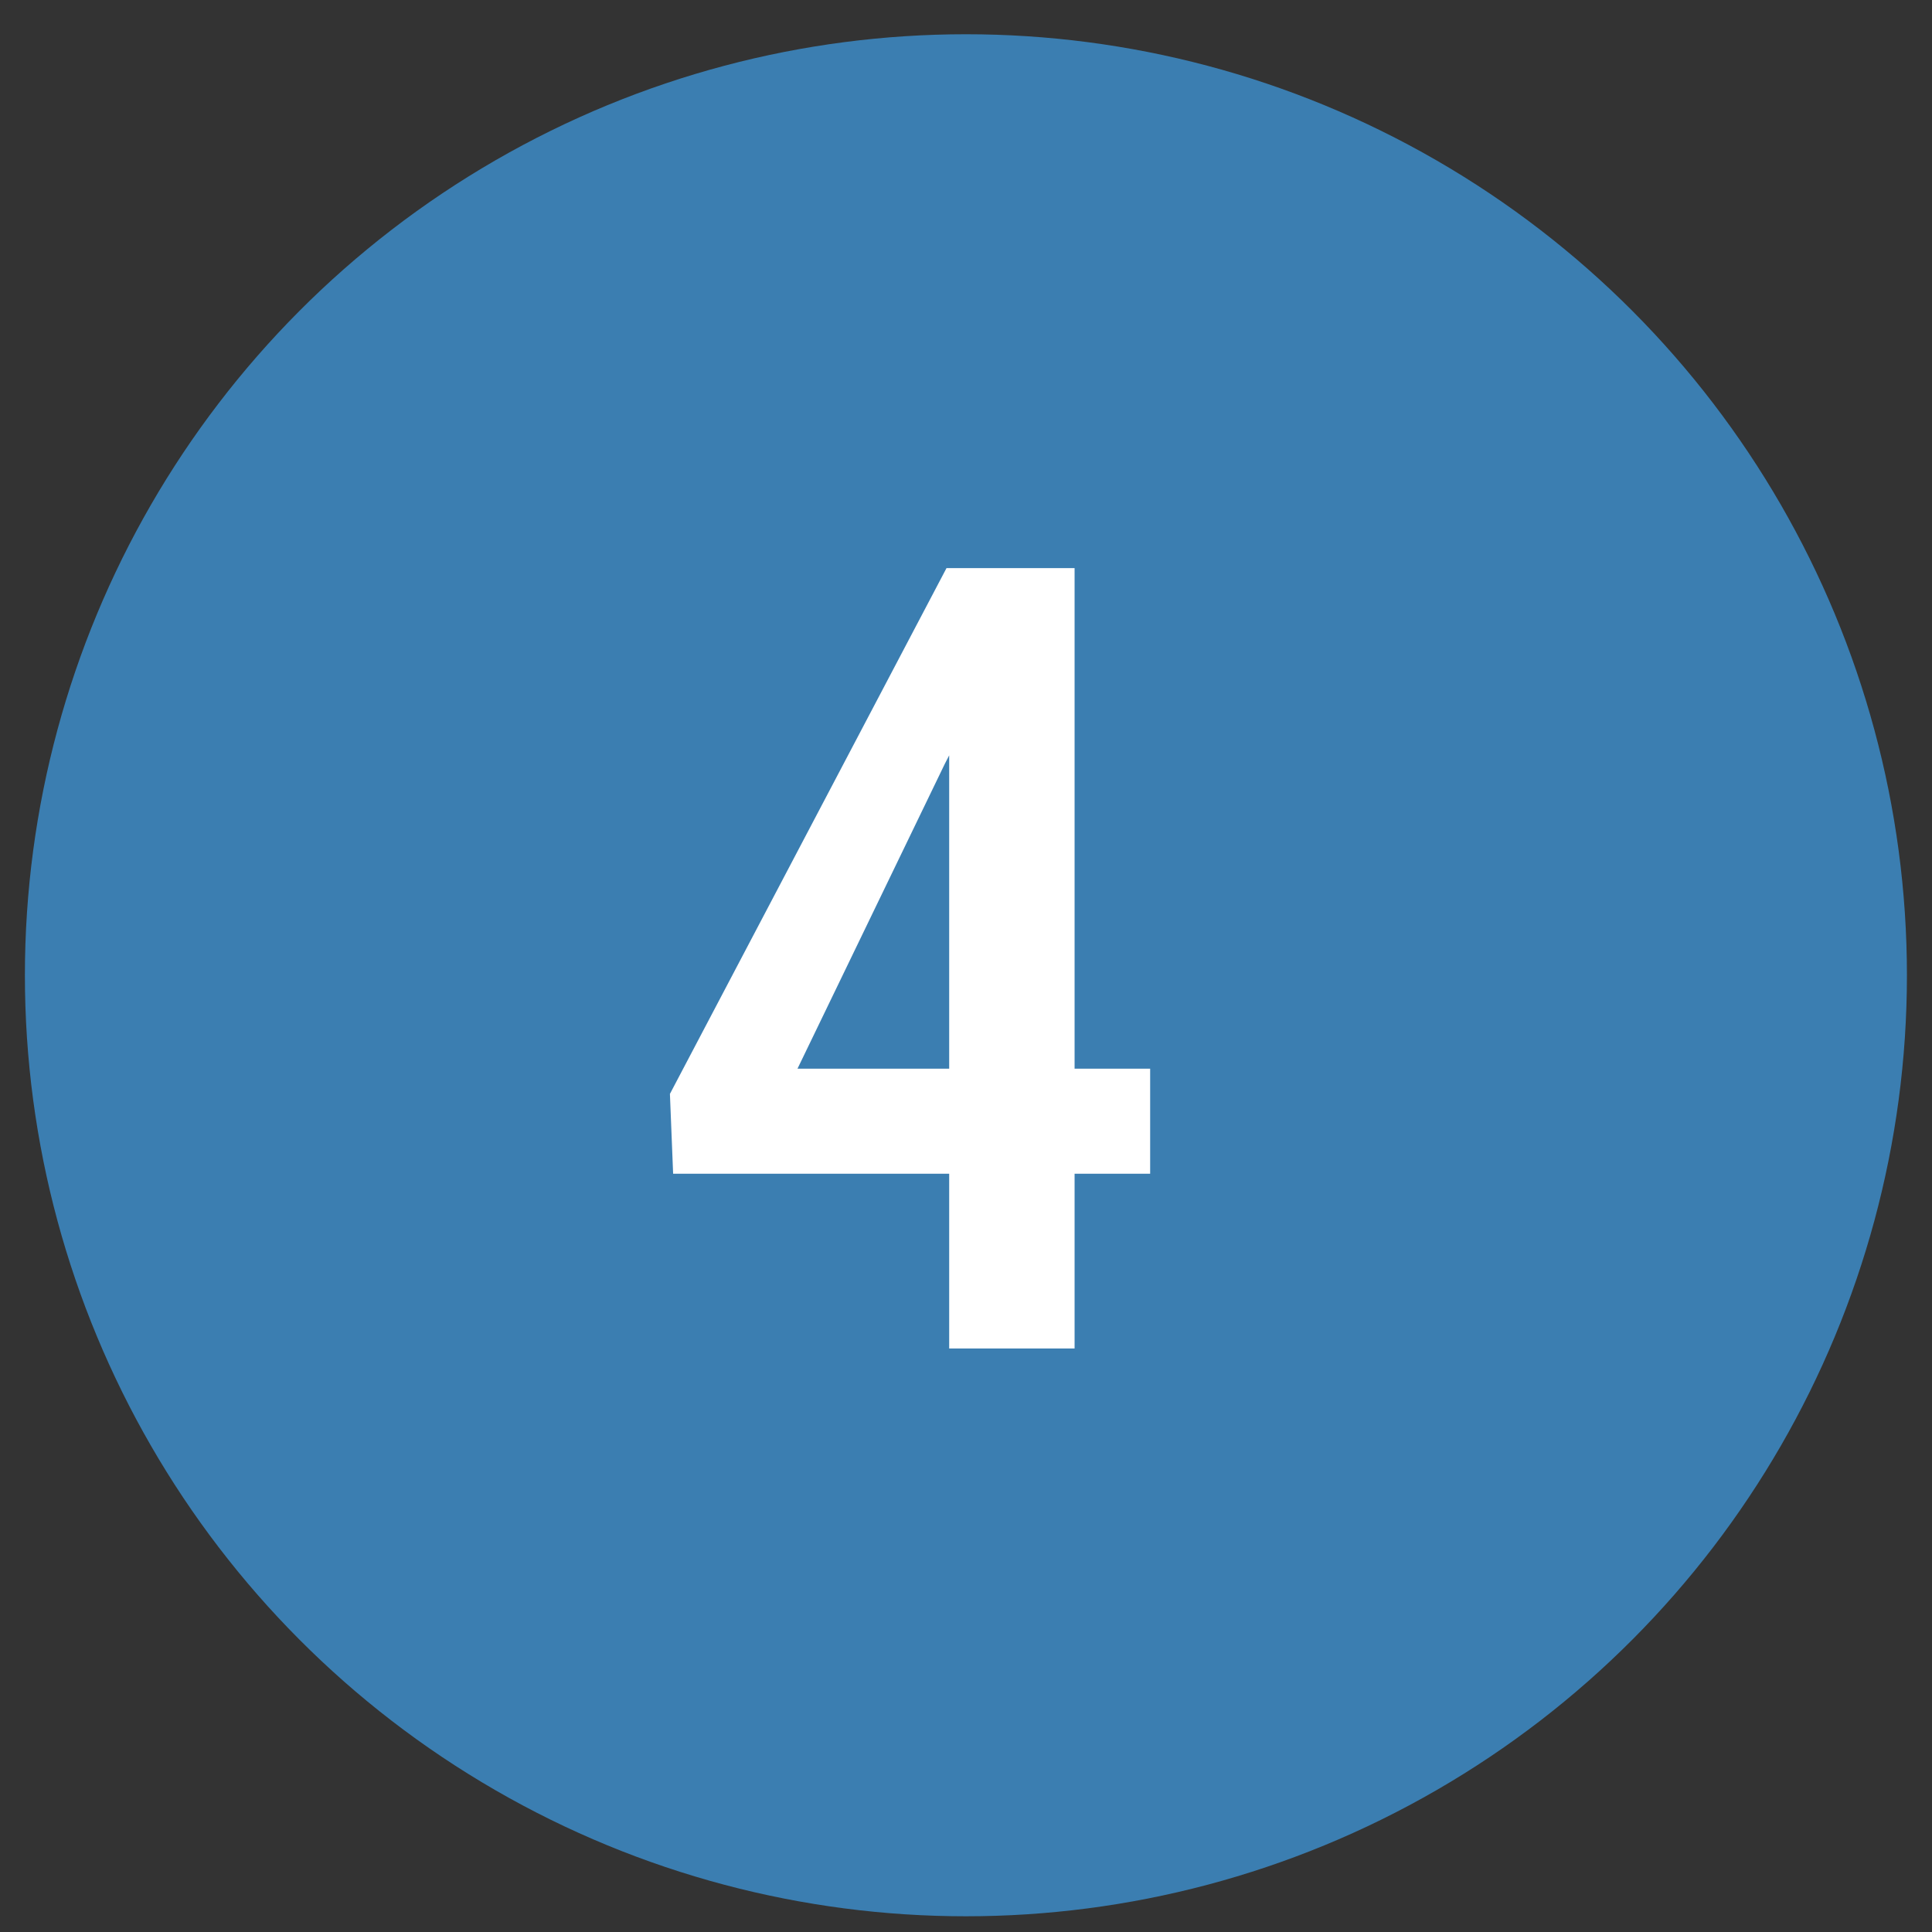 <?xml version="1.0" encoding="UTF-8"?> <svg xmlns="http://www.w3.org/2000/svg" width="44" height="44" viewBox="0 0 44 44" fill="none"><rect x="0" y="0" width="44" height="44" fill="#333333" stroke="none"/> <circle cx="21.998" cy="22.211" r="21.431" fill="#3B7EB1"></circle> <path d="M26.194 24.339V26.731H15.33L15.257 24.913L21.556 12.938H23.814L21.519 17.393L18.162 24.339H26.194ZM24.473 12.938V30.711H21.617V12.938H24.473Z" fill="white"></path> </svg> 